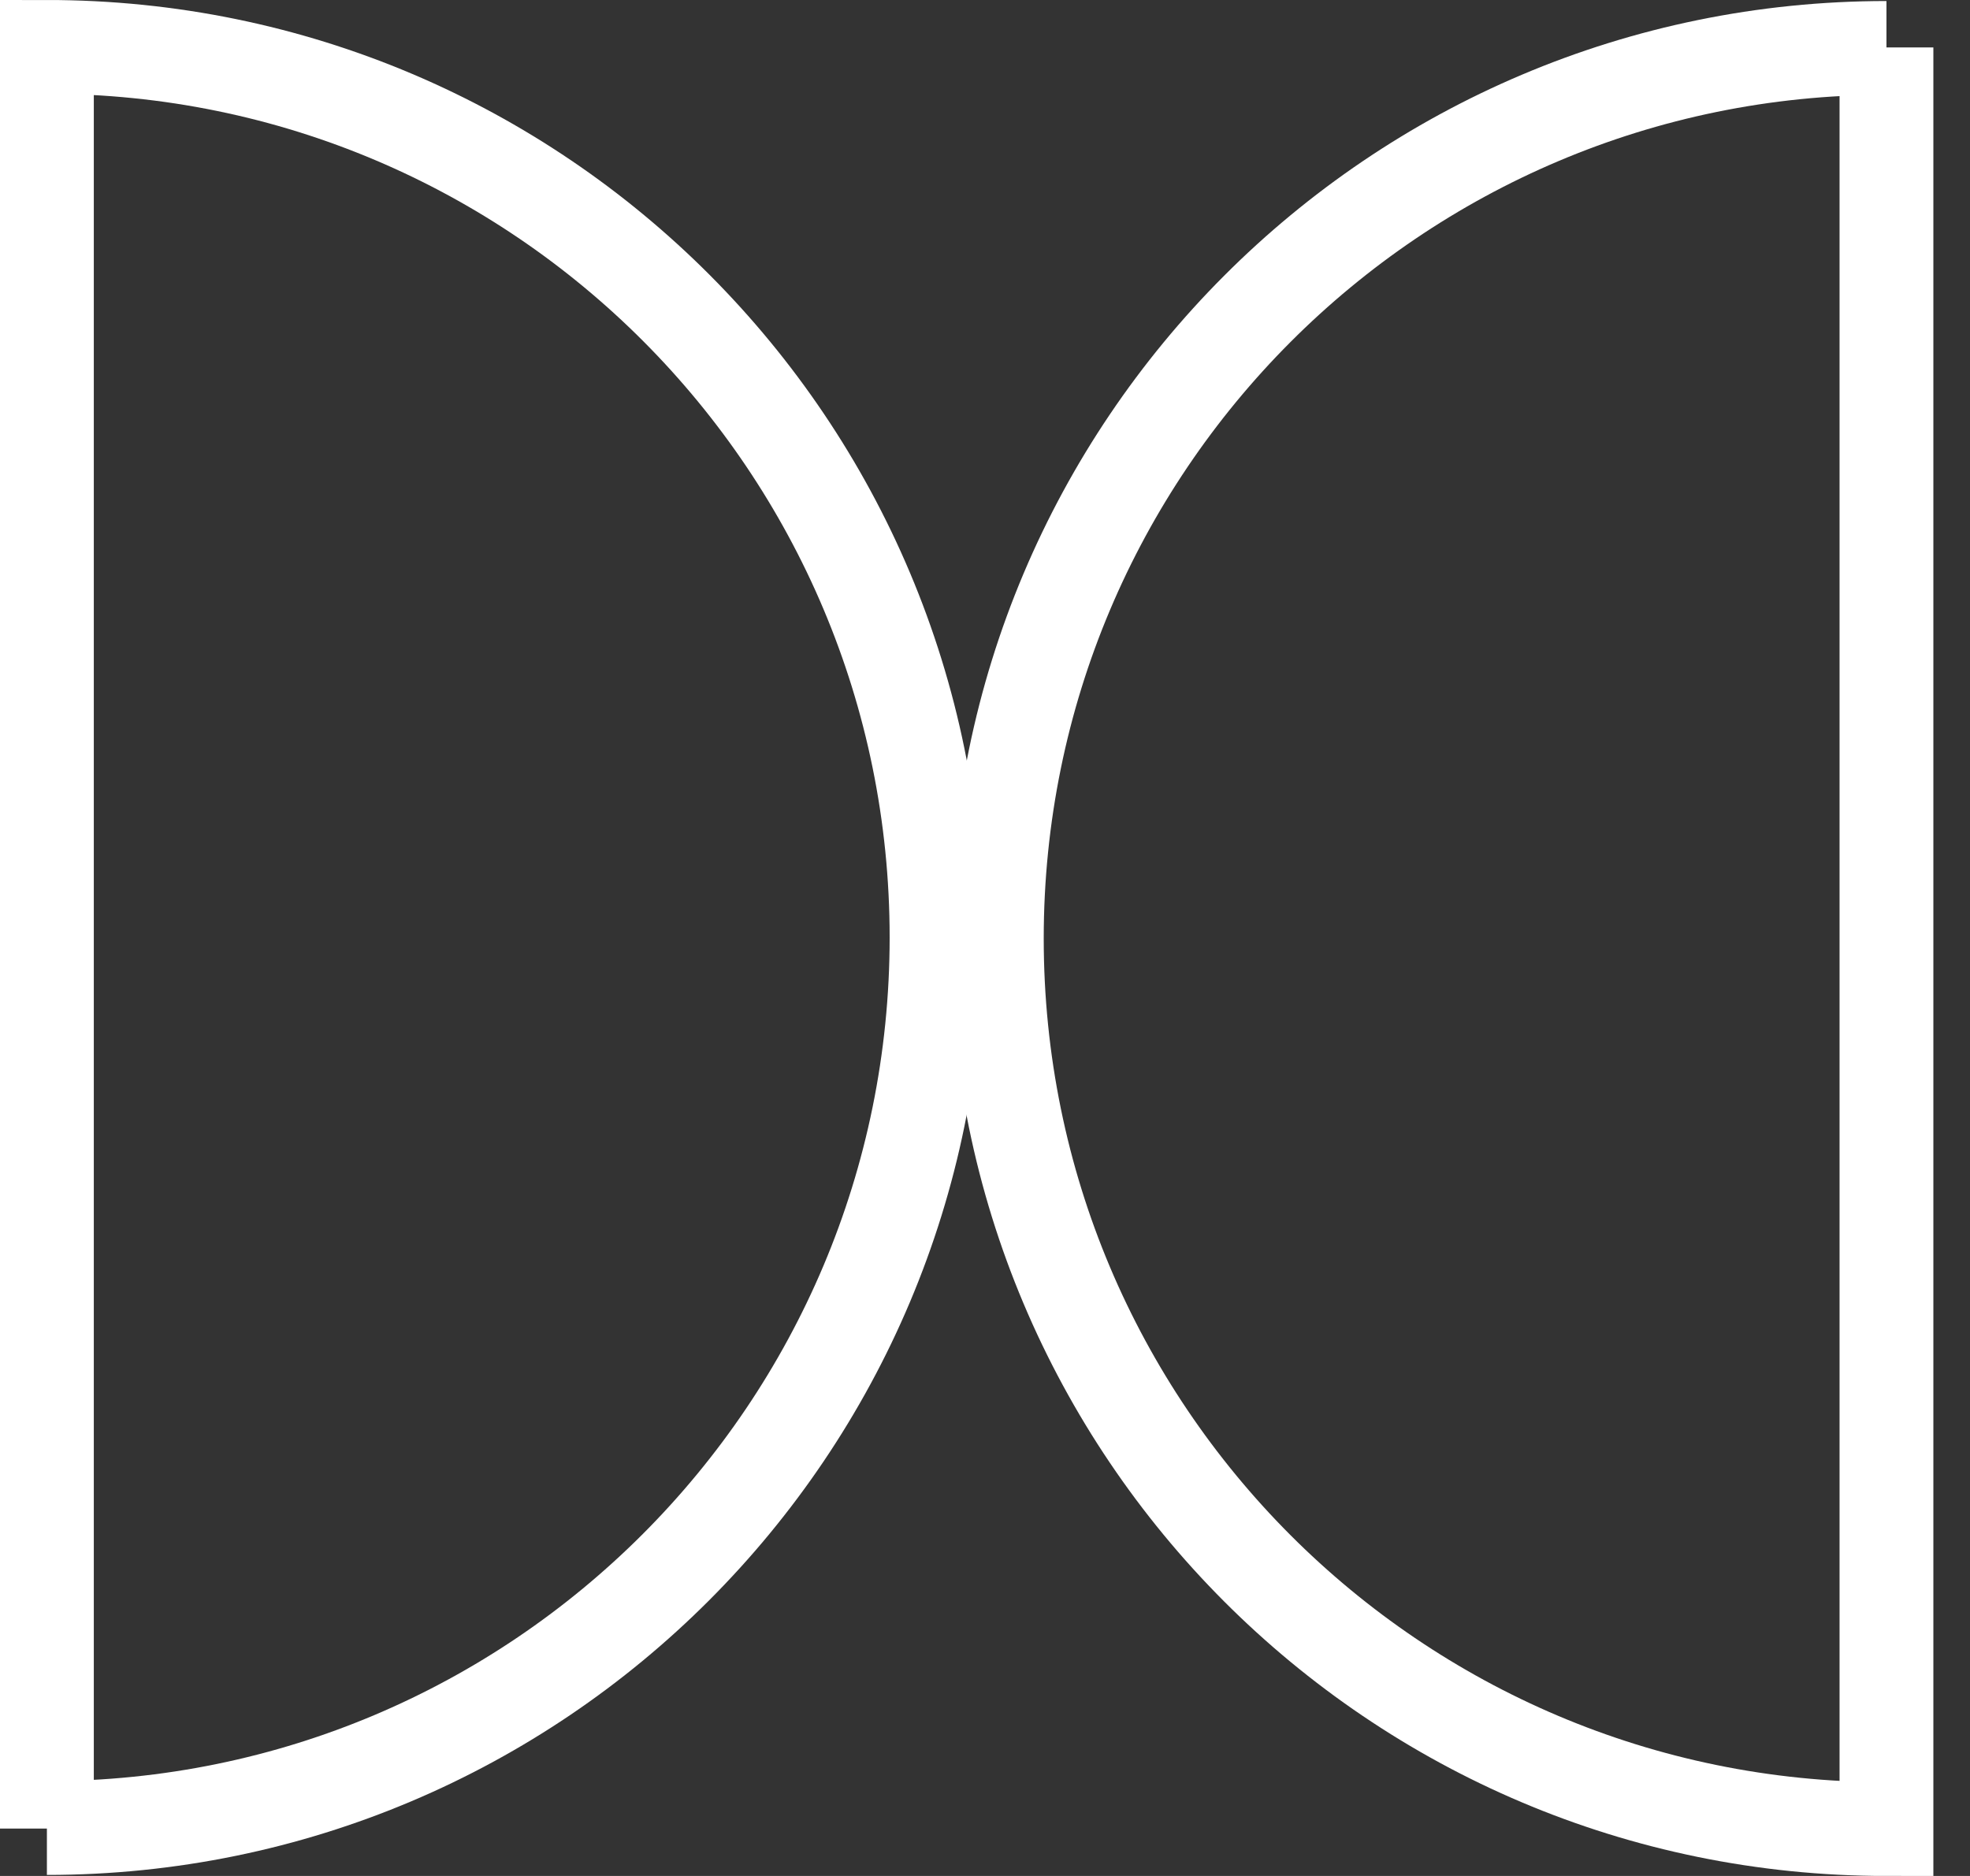<?xml version="1.0" encoding="UTF-8"?>
<svg xmlns="http://www.w3.org/2000/svg" width="42" height="40" viewBox="0 0 42 40" fill="none">
  <rect x="0" y="0" width="42" height="40" fill="#333333" stroke="none"/>
  <path d="M40.219 1.011V39C29.728 39 21.252 30.491 21.252 20.011C21.252 9.53 29.739 1.022 40.219 1.022V1.011Z" stroke="white" stroke-width="2" stroke-miterlimit="10"></path>
  <path d="M1 38.989V1C11.492 1 19.967 9.509 19.967 19.989C19.967 30.47 11.48 38.978 1 38.978V38.989Z" stroke="white" stroke-width="2" stroke-miterlimit="10"></path>
</svg>
